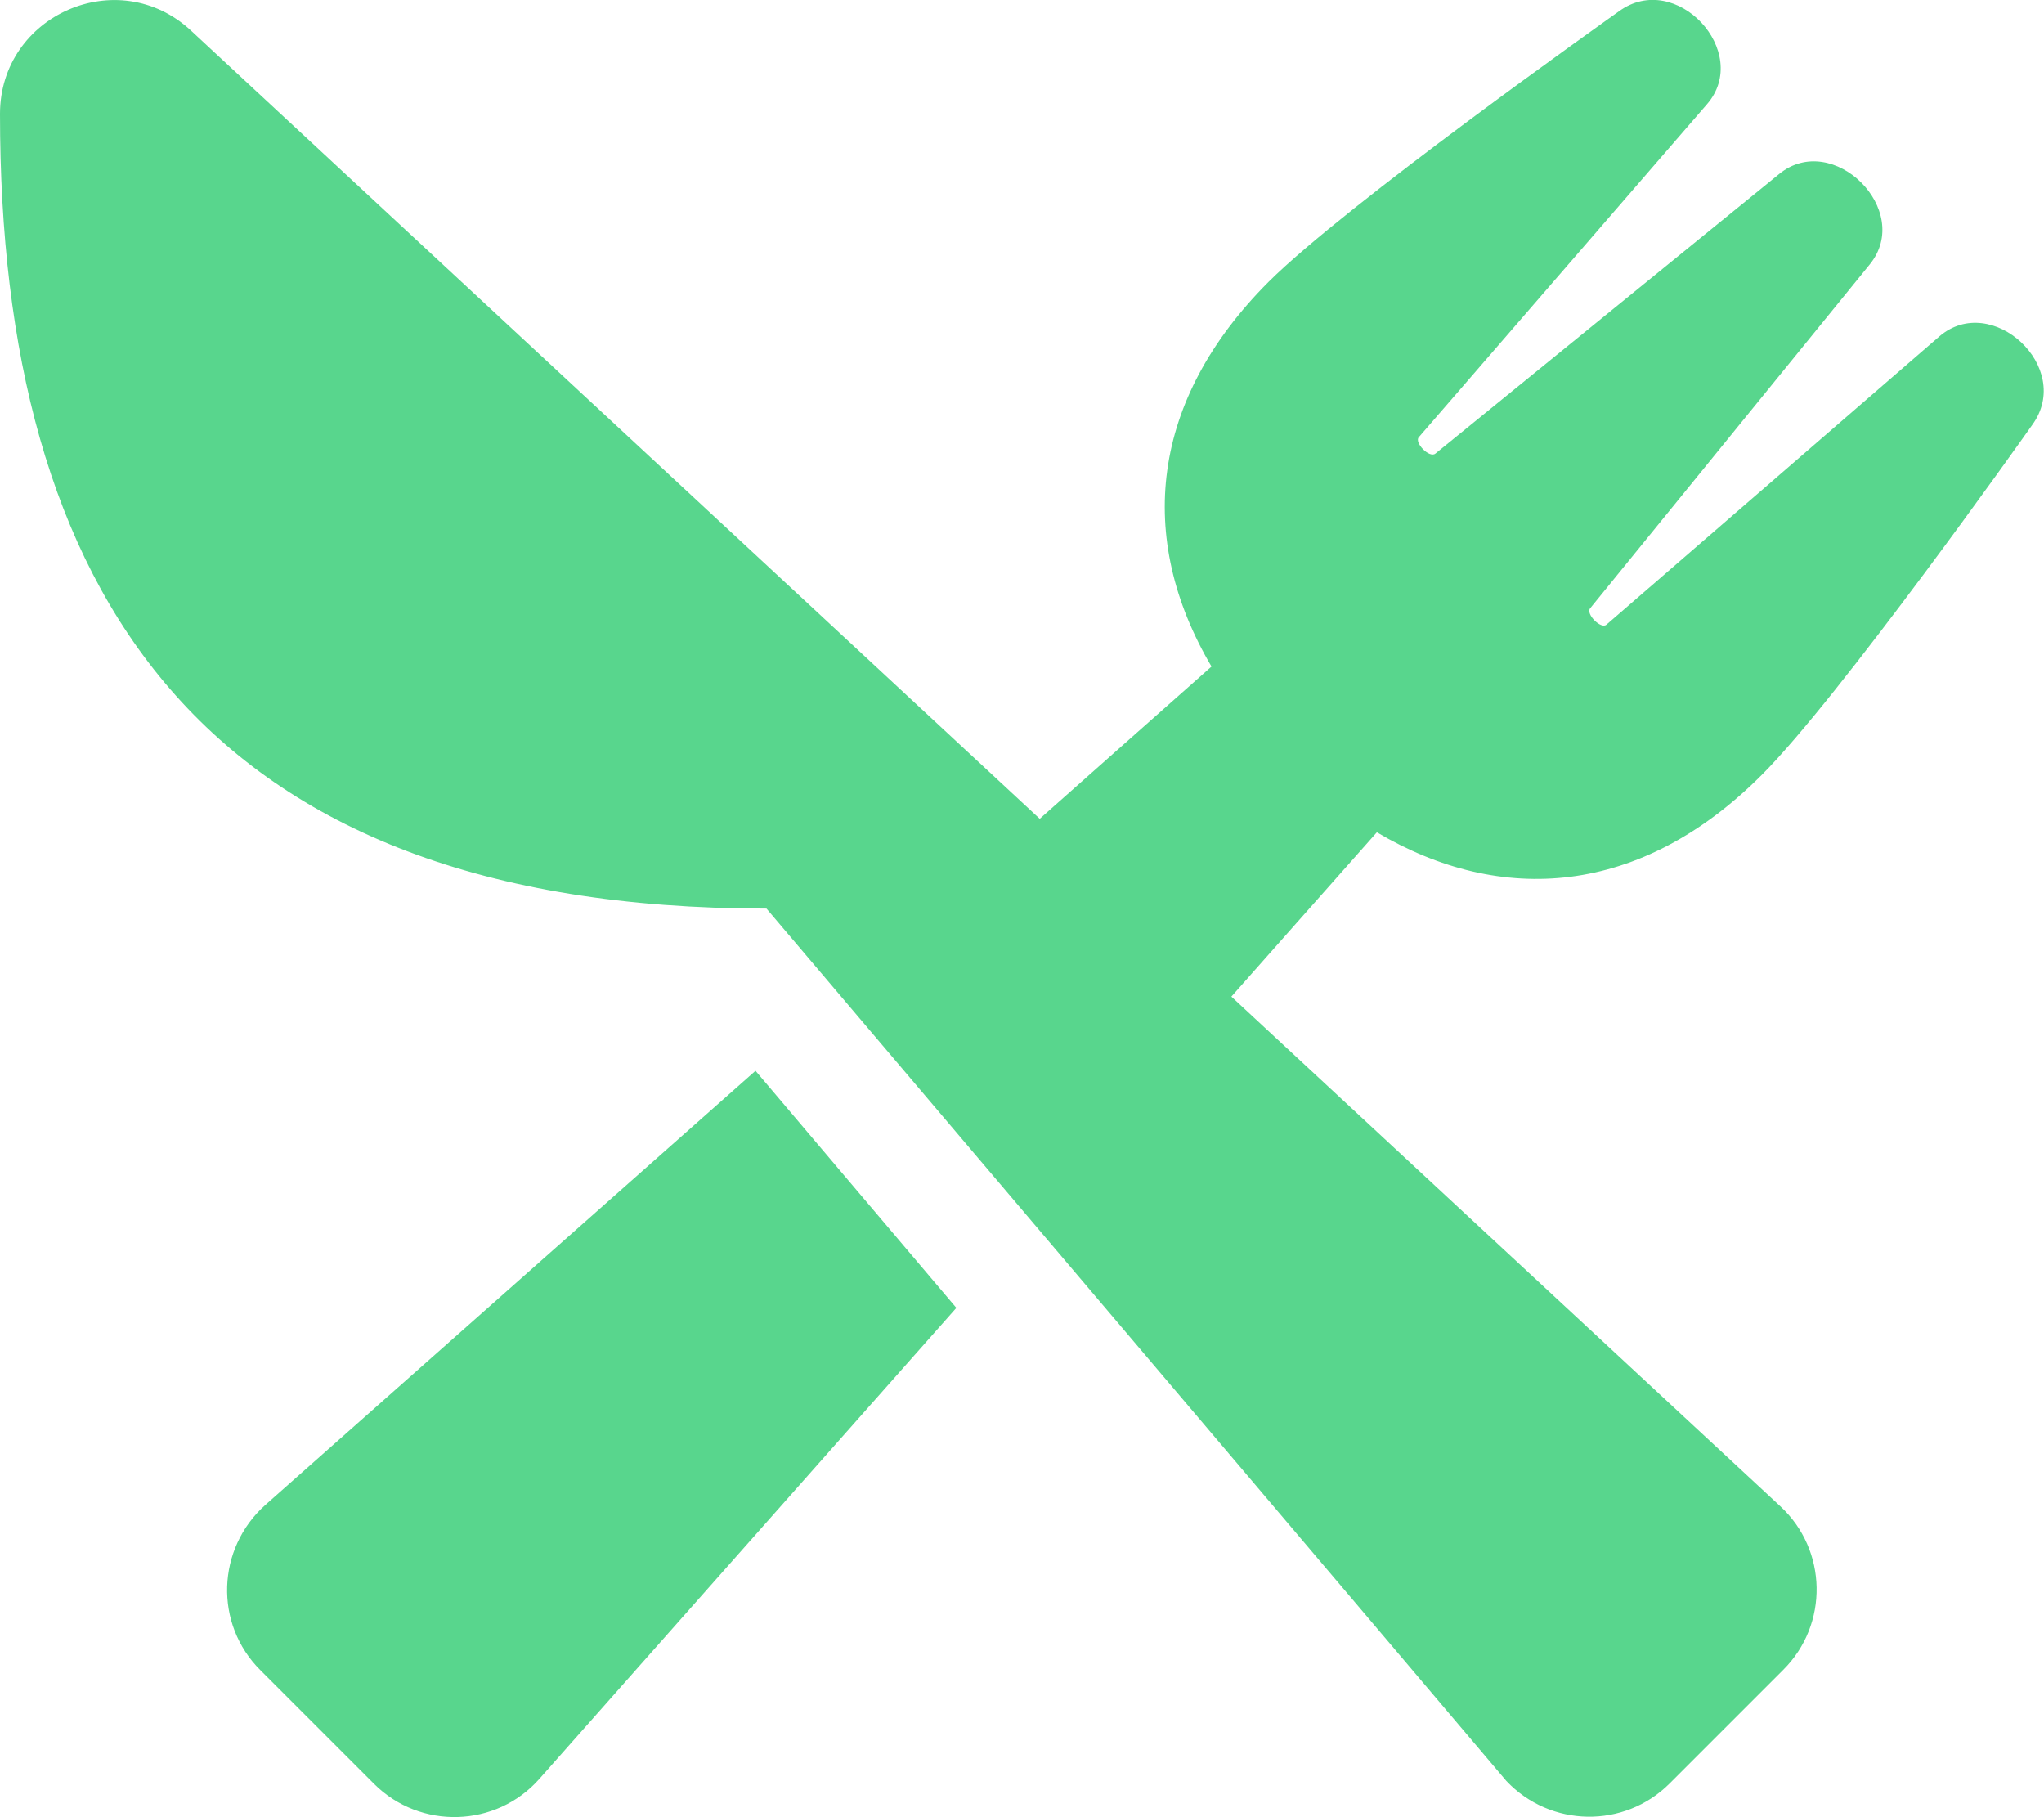 <svg xmlns="http://www.w3.org/2000/svg" viewBox="0 0 576 512"><path style="fill:#58d68d" d="M53.8 8.6L293 230.7c28.8-25.5 18-16 48.4-42.9-21.4-36.3-17.2-75.1 16.1-108.4C379.3 57.7 452.3 6 456.2 3.2c16.1-11.8 37.6 11.5 24.8 26.2l-81.2 93.8c-1.3 1.5 3 6 4.7 4.6L501.4 49c15.1-12.3 37.9 10.2 25.5 25.5l-78.8 96.9c-1.3 1.6 3.1 6 4.6 4.6l93.8-81.2c14.7-12.7 38 8.7 26.2 24.9-2.8 4-54.5 76.9-76.2 98.6-34.2 34.3-73.5 36.9-108.5 16.2-26.6 30.1-14.5 16.3-41 46.3l154.7 143.6c13.3 12.3 13.7 33.3.8 46.1l-32 32c-12.8 12.8-33.6 12.4-46-.7C405.4 479.2 223.9 265.3 216 256 56 256 0 165.9 0 32.1 0 4.2 33.3-10.4 53.8 8.6zm19.6 462l32 32c13 13 34.4 12.4 46.6-1.4l117.5-132.7-56.6-66.8L74.8 424c-13.8 12.3-14.5 33.6-1.4 46.6z"/></svg>
